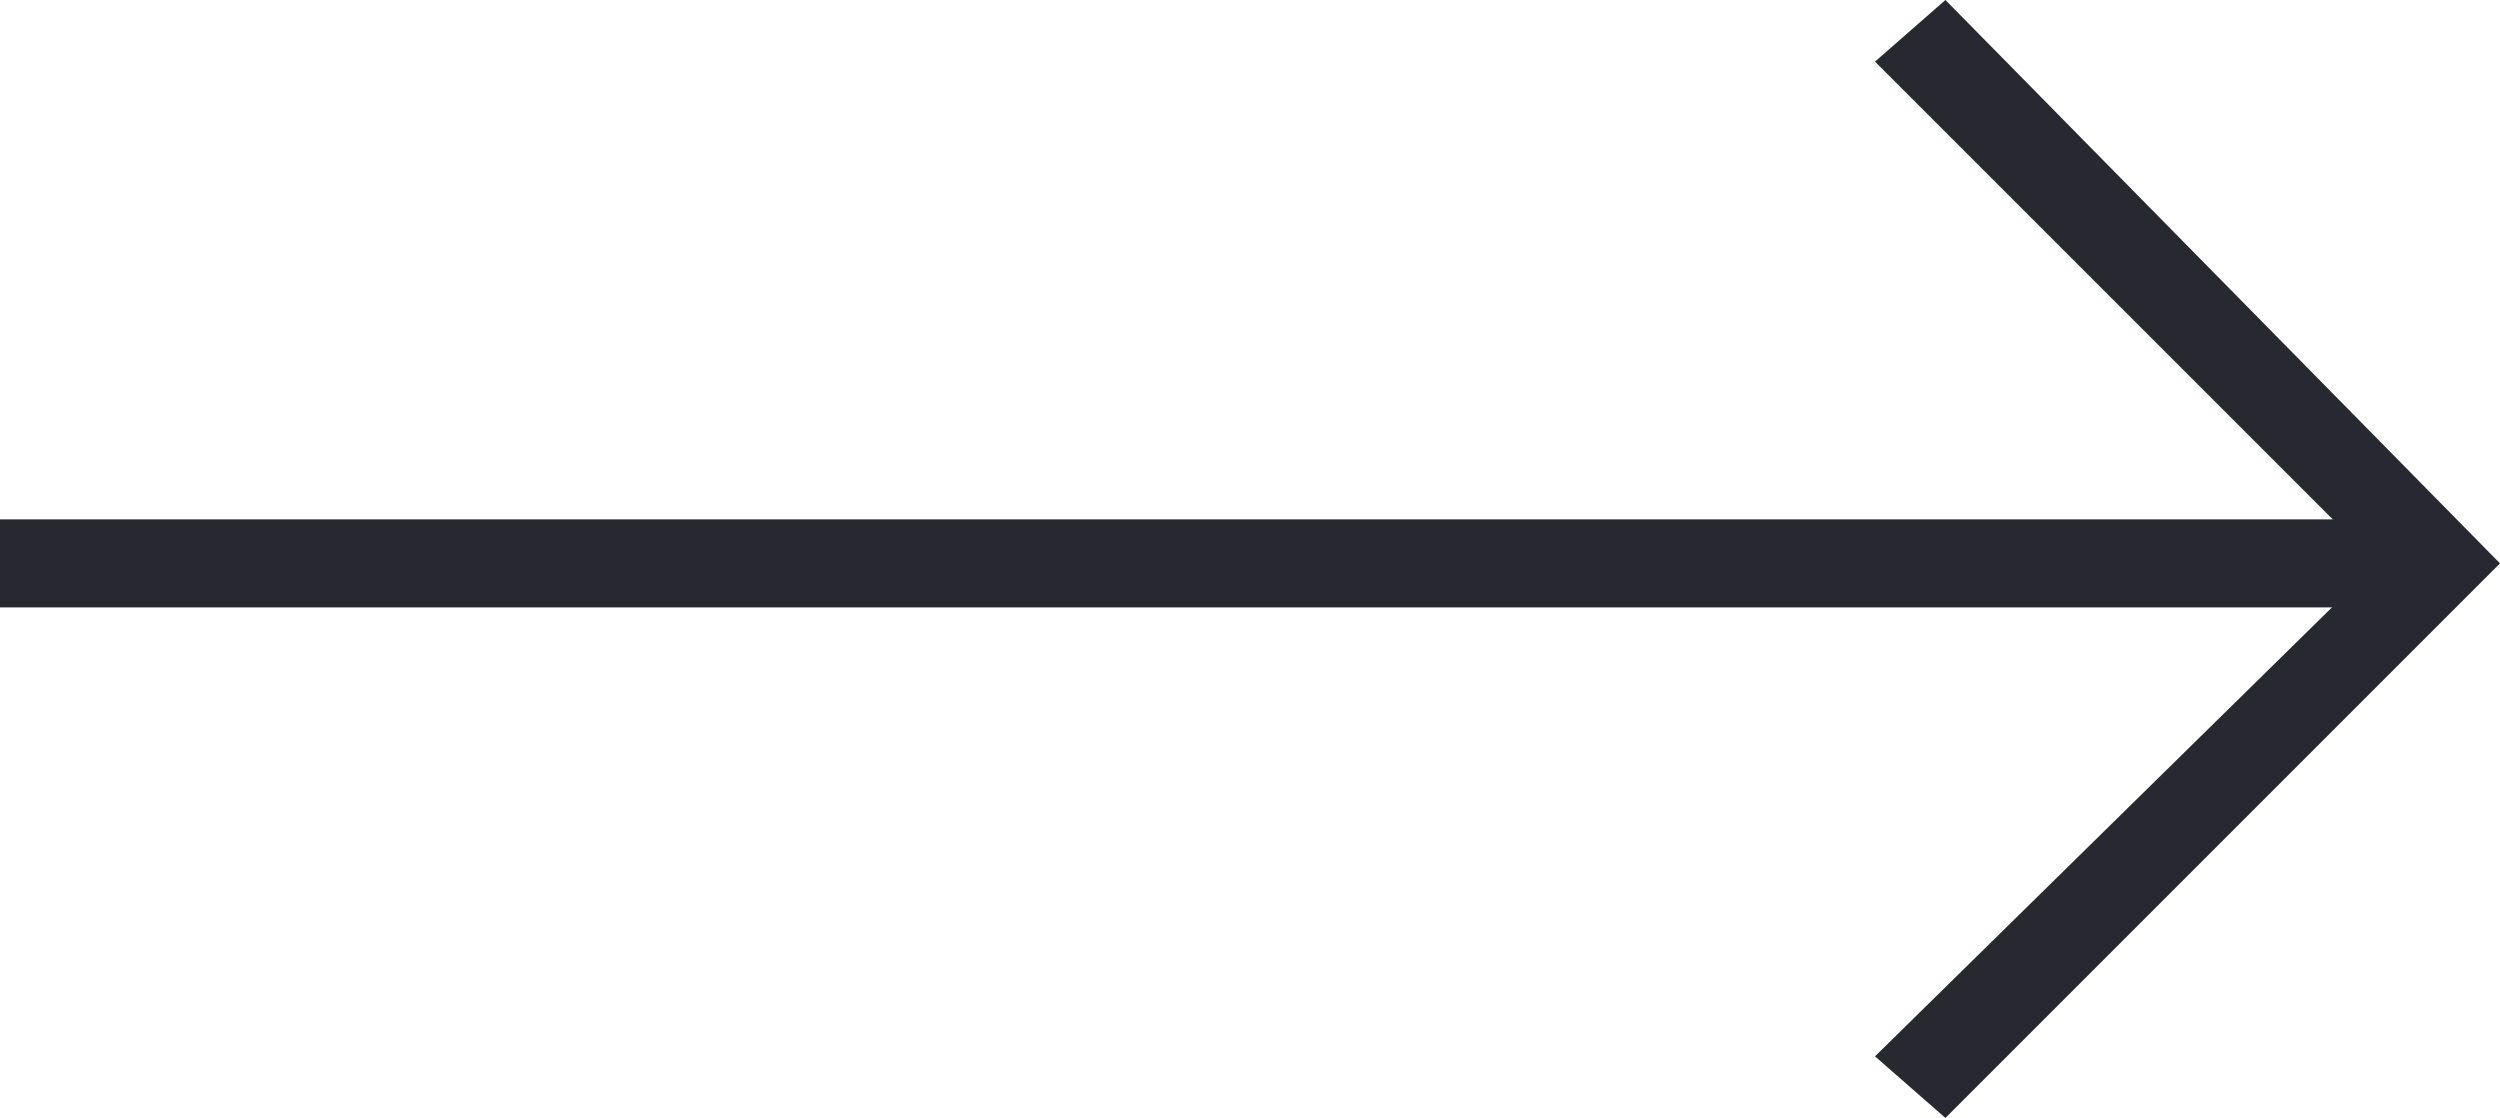 <?xml version="1.0" encoding="utf-8"?>
<!-- Generator: Adobe Illustrator 18.1.1, SVG Export Plug-In . SVG Version: 6.00 Build 0)  -->
<svg version="1.1" id="Layer_1" xmlns="http://www.w3.org/2000/svg" xmlns:xlink="http://www.w3.org/1999/xlink" x="0px" y="0px"
	 width="28.4px" height="12.7px" viewBox="0 0 28.4 12.7" enable-background="new 0 0 28.4 12.7" xml:space="preserve">
<rect fill="#282830" y="5.9" width="27.7" height="1"/>
<polygon fill="#282830" points="22.1,12.7 21.3,12 27,6.4 21.3,0.7 22.1,0 28.4,6.4 "/>
</svg>
